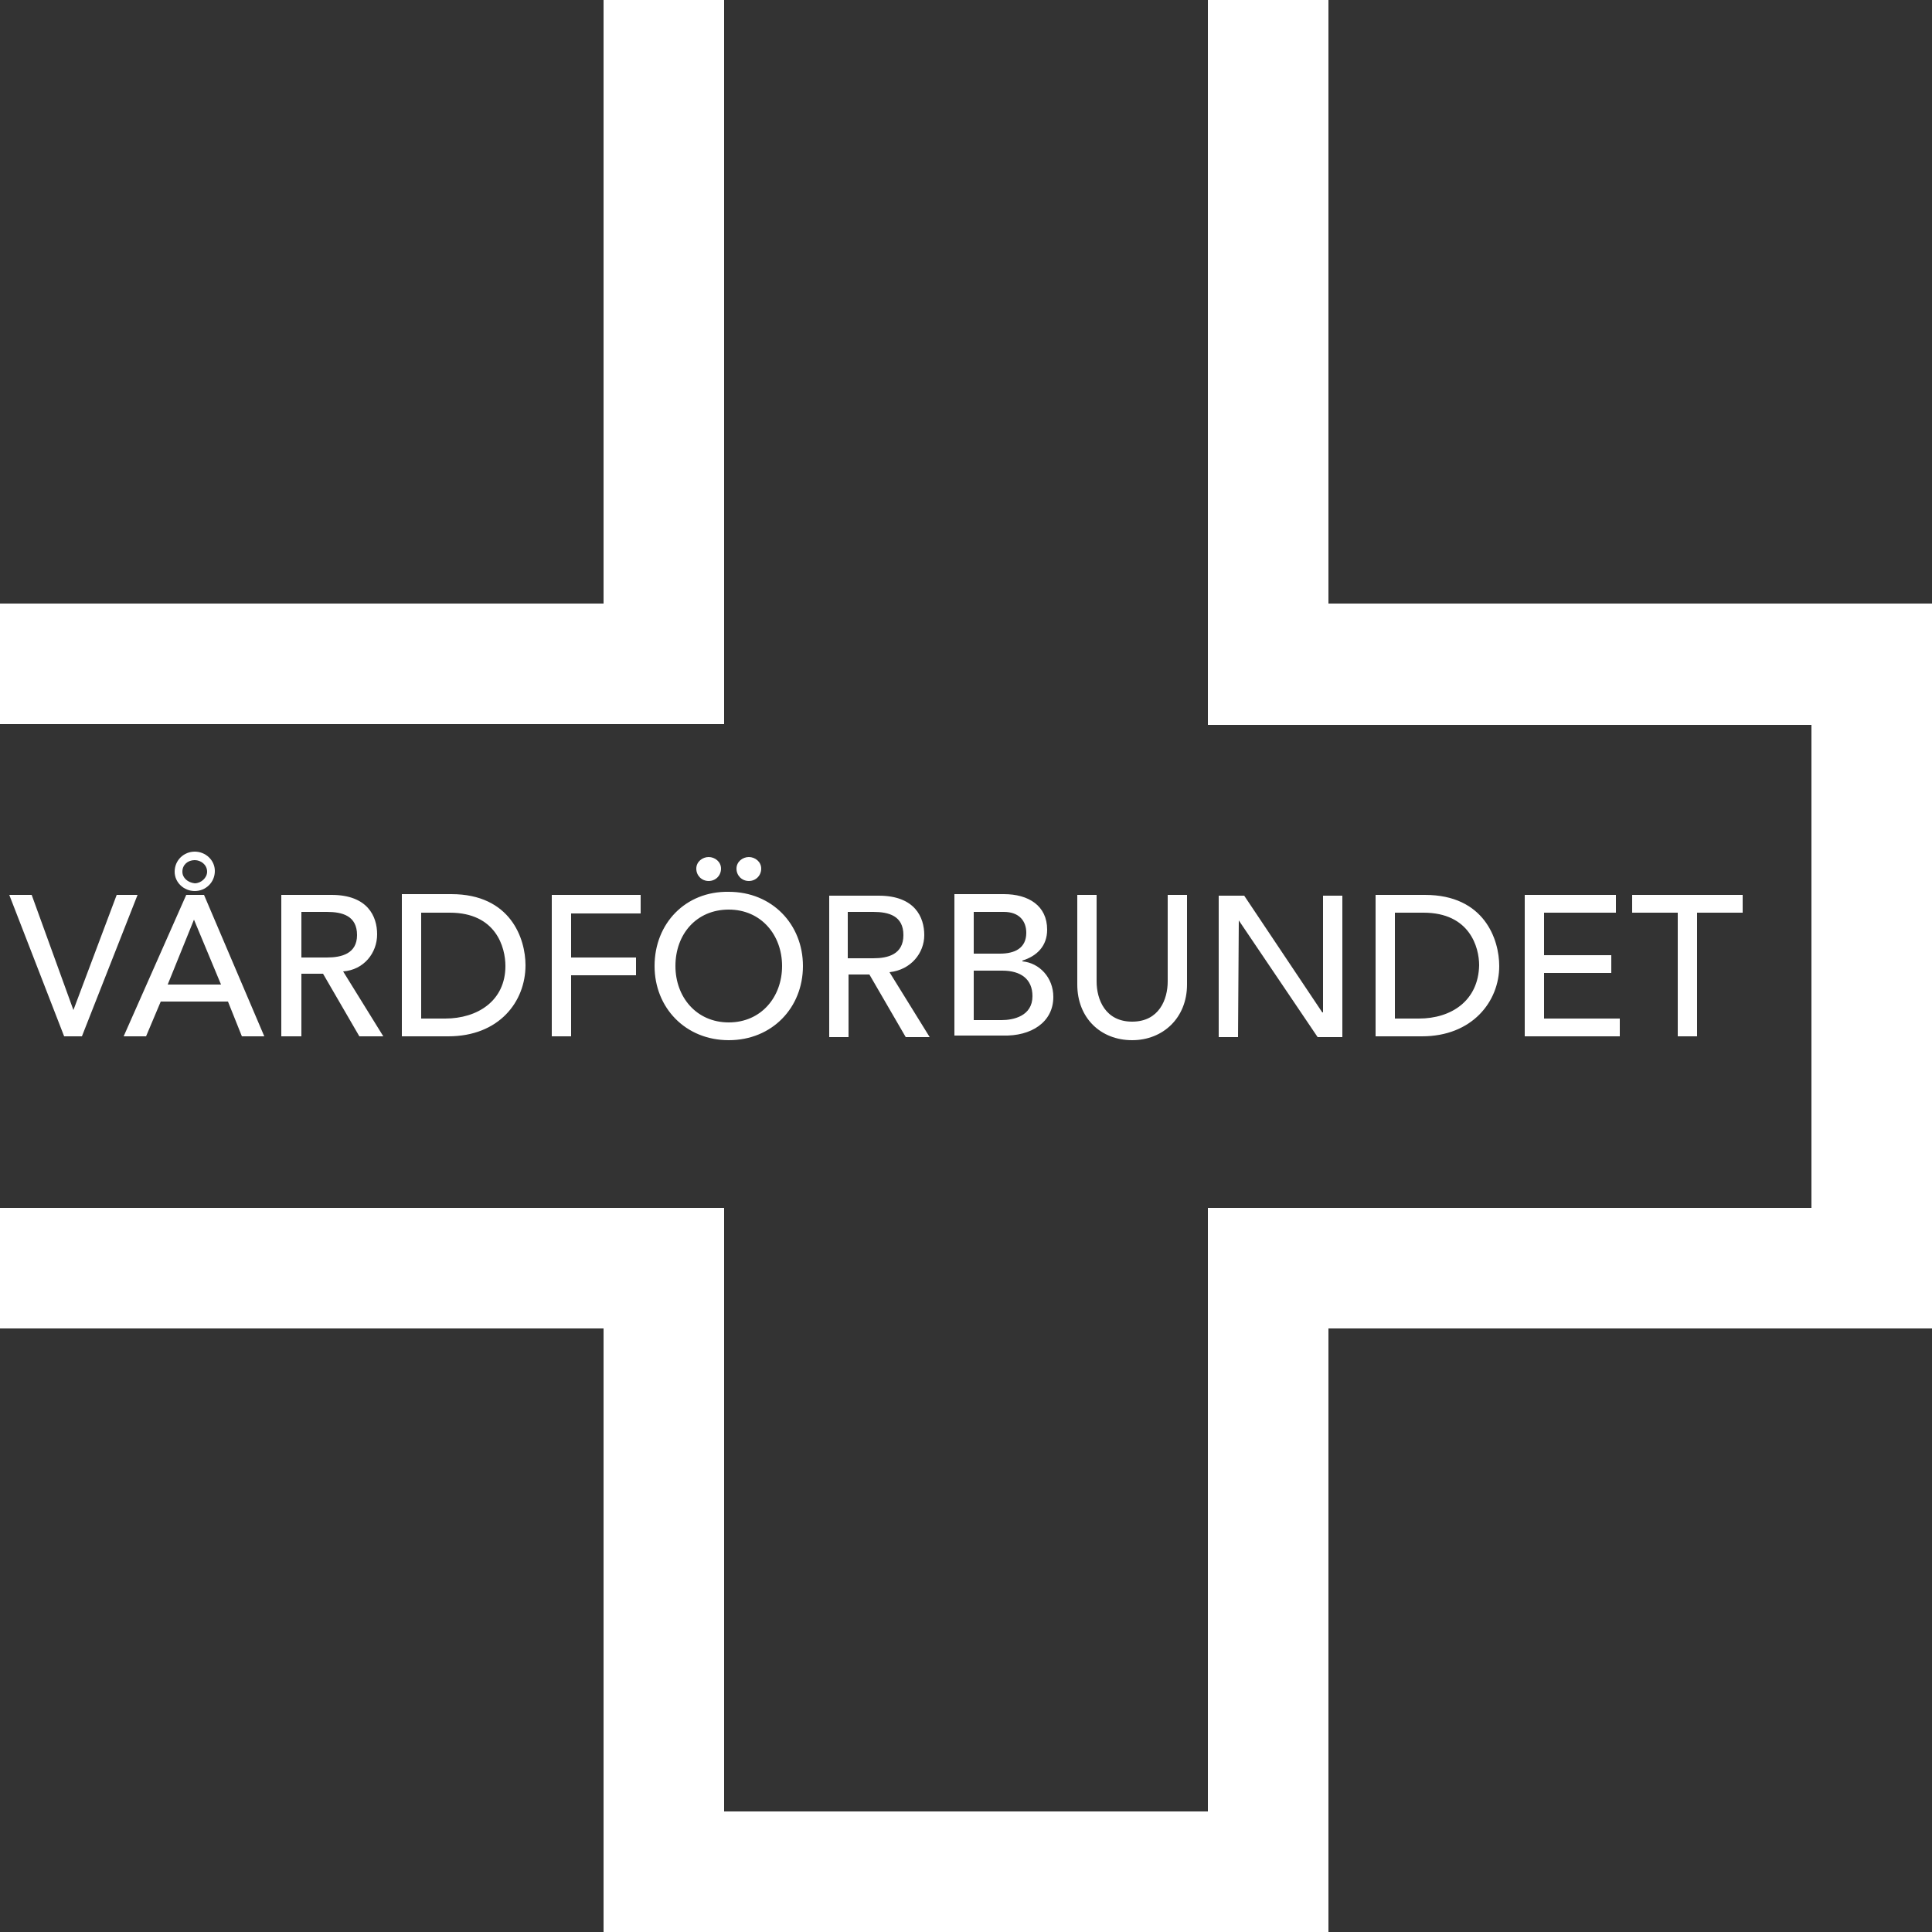 <svg version="1" id="Layer_1" xmlns="http://www.w3.org/2000/svg" viewBox="0 0 250 250" width="100" height="100"><rect x="0" y="0" width="250" height="250" fill="#333333" stroke="none"/><style>.st0{fill:#fff}.st1{fill:none}</style><path class="st0" d="M93.7 0H78.1v78.1H0v15.6h93.7V0zm78.2 78.1V0h-15.6v93.8h78.1v62.5h-78.1v78.1H93.7v-78.1H0v15.6h78.1V250h93.8v-78.1H250V78.1h-78.1zm-25.4 56.5c4 0 7.1-2.9 7.1-7.2v-11.6h-2.5V127c0 2.3-1.1 5.2-4.6 5.2-3.5 0-4.6-2.9-4.6-5.2v-11.2h-2.5v11.6c0 4.3 3 7.2 7.1 7.2M84.7 125c0 5.4 4 9.6 9.6 9.6s9.6-4.2 9.6-9.6c0-5.4-4-9.6-9.6-9.6-5.6-.1-9.6 4.1-9.6 9.6m9.6-7.3c4.2 0 6.9 3.3 6.9 7.3s-2.7 7.3-6.9 7.3-6.9-3.3-6.9-7.3c0-4.1 2.7-7.3 6.9-7.3m42 11.3c0-2.5-1.8-4.4-4-4.6v-.1c1.9-.6 3.2-1.9 3.2-4 0-3.1-2.4-4.6-5.6-4.6h-6.4V134h6.3c3.6.1 6.5-1.7 6.5-5M126 118h3.9c2 0 2.9 1.2 2.9 2.7 0 2-1.5 2.7-3.4 2.7H126V118zm0 14v-6.4h3.7c2.4 0 3.9 1.1 3.9 3.3 0 2.6-2.5 3.1-4 3.1H126zm-16.3-5.9h2.8l4.7 8.1h3.1l-5.2-8.4c2.8-.3 4.5-2.5 4.5-4.8s-1.2-5.1-5.9-5.1h-6.4v18.3h2.5v-8.1zm0-8.1h3.3c2 0 3.9.5 3.9 3s-2 3-3.9 3h-3.3v-6zm-12.8-4c.9 0 1.6-.7 1.6-1.6 0-.9-.8-1.5-1.6-1.5s-1.6.6-1.6 1.5.7 1.6 1.6 1.6m-3.6-1.6c0-.9-.8-1.5-1.6-1.5s-1.6.6-1.6 1.5.7 1.6 1.6 1.6c.9 0 1.6-.7 1.6-1.6m-72.5 17.2h8.7l1.8 4.5h2.9l-7.8-18.3h-2.3L16 134.1h2.9l1.9-4.5zm4.3-10.6l3.5 8.4h-6.9l3.4-8.4zm168.9 6c0-3.4-1.9-9.2-9.6-9.2H178v18.3h6c6.5 0 10-4.5 10-9.1m-10.4 6.8h-3.1v-13.7h3.7c6 0 7.2 4.5 7.2 6.8-.1 4.6-3.6 6.9-7.8 6.9m-23.3-12.7l10.2 15.1h3.2v-18.3h-2.5V131h-.1L161 115.9h-3.3v18.3h2.5l.1-15.1zm48.8-1v-2.3h-11.8v18.3h12.3v-2.3h-9.8v-5.9h8.7v-2.3h-8.7v-5.5h9.3zm10.5 16v-16h5.9v-2.3h-14.3v2.3h5.9v16h2.5zM48.8 120.9c0-2.3-1.2-5.1-5.9-5.1h-6.5v18.3H39V126h2.8l4.7 8.1h3.1l-5.2-8.4c2.7-.2 4.4-2.4 4.4-4.8m-6.5 3H39V118h3.3c2 0 3.9.5 3.9 3 0 2.4-2 2.9-3.9 2.9m40.6-5.8v-2.3H71.4v18.3h2.5v-7.9h8.4v-2.3h-8.4v-5.7h9zM52 115.8v18.3h6c6.6 0 10-4.5 10-9.2 0-3.4-1.9-9.2-9.6-9.2H52zm13.4 9.2c0 4.5-3.6 6.8-7.8 6.8h-3.1v-13.7h3.7c6 0 7.2 4.5 7.2 6.9m-37.6-12.3c0-1.4-1.2-2.5-2.6-2.5-1.4 0-2.6 1.1-2.6 2.6 0 1.4 1.2 2.5 2.6 2.5 1.4 0 2.6-1.1 2.6-2.6m-4.2.1c0-.9.7-1.5 1.6-1.5.8 0 1.6.6 1.6 1.5 0 .8-.8 1.5-1.6 1.5-.9-.1-1.6-.7-1.6-1.5M9.5 130.7l-5.4-14.9H1.2l7.1 18.3h2.3l7.2-18.3h-2.7l-5.6 14.9z"/><path class="st1" d="M0 0h250v250H0z"/></svg>